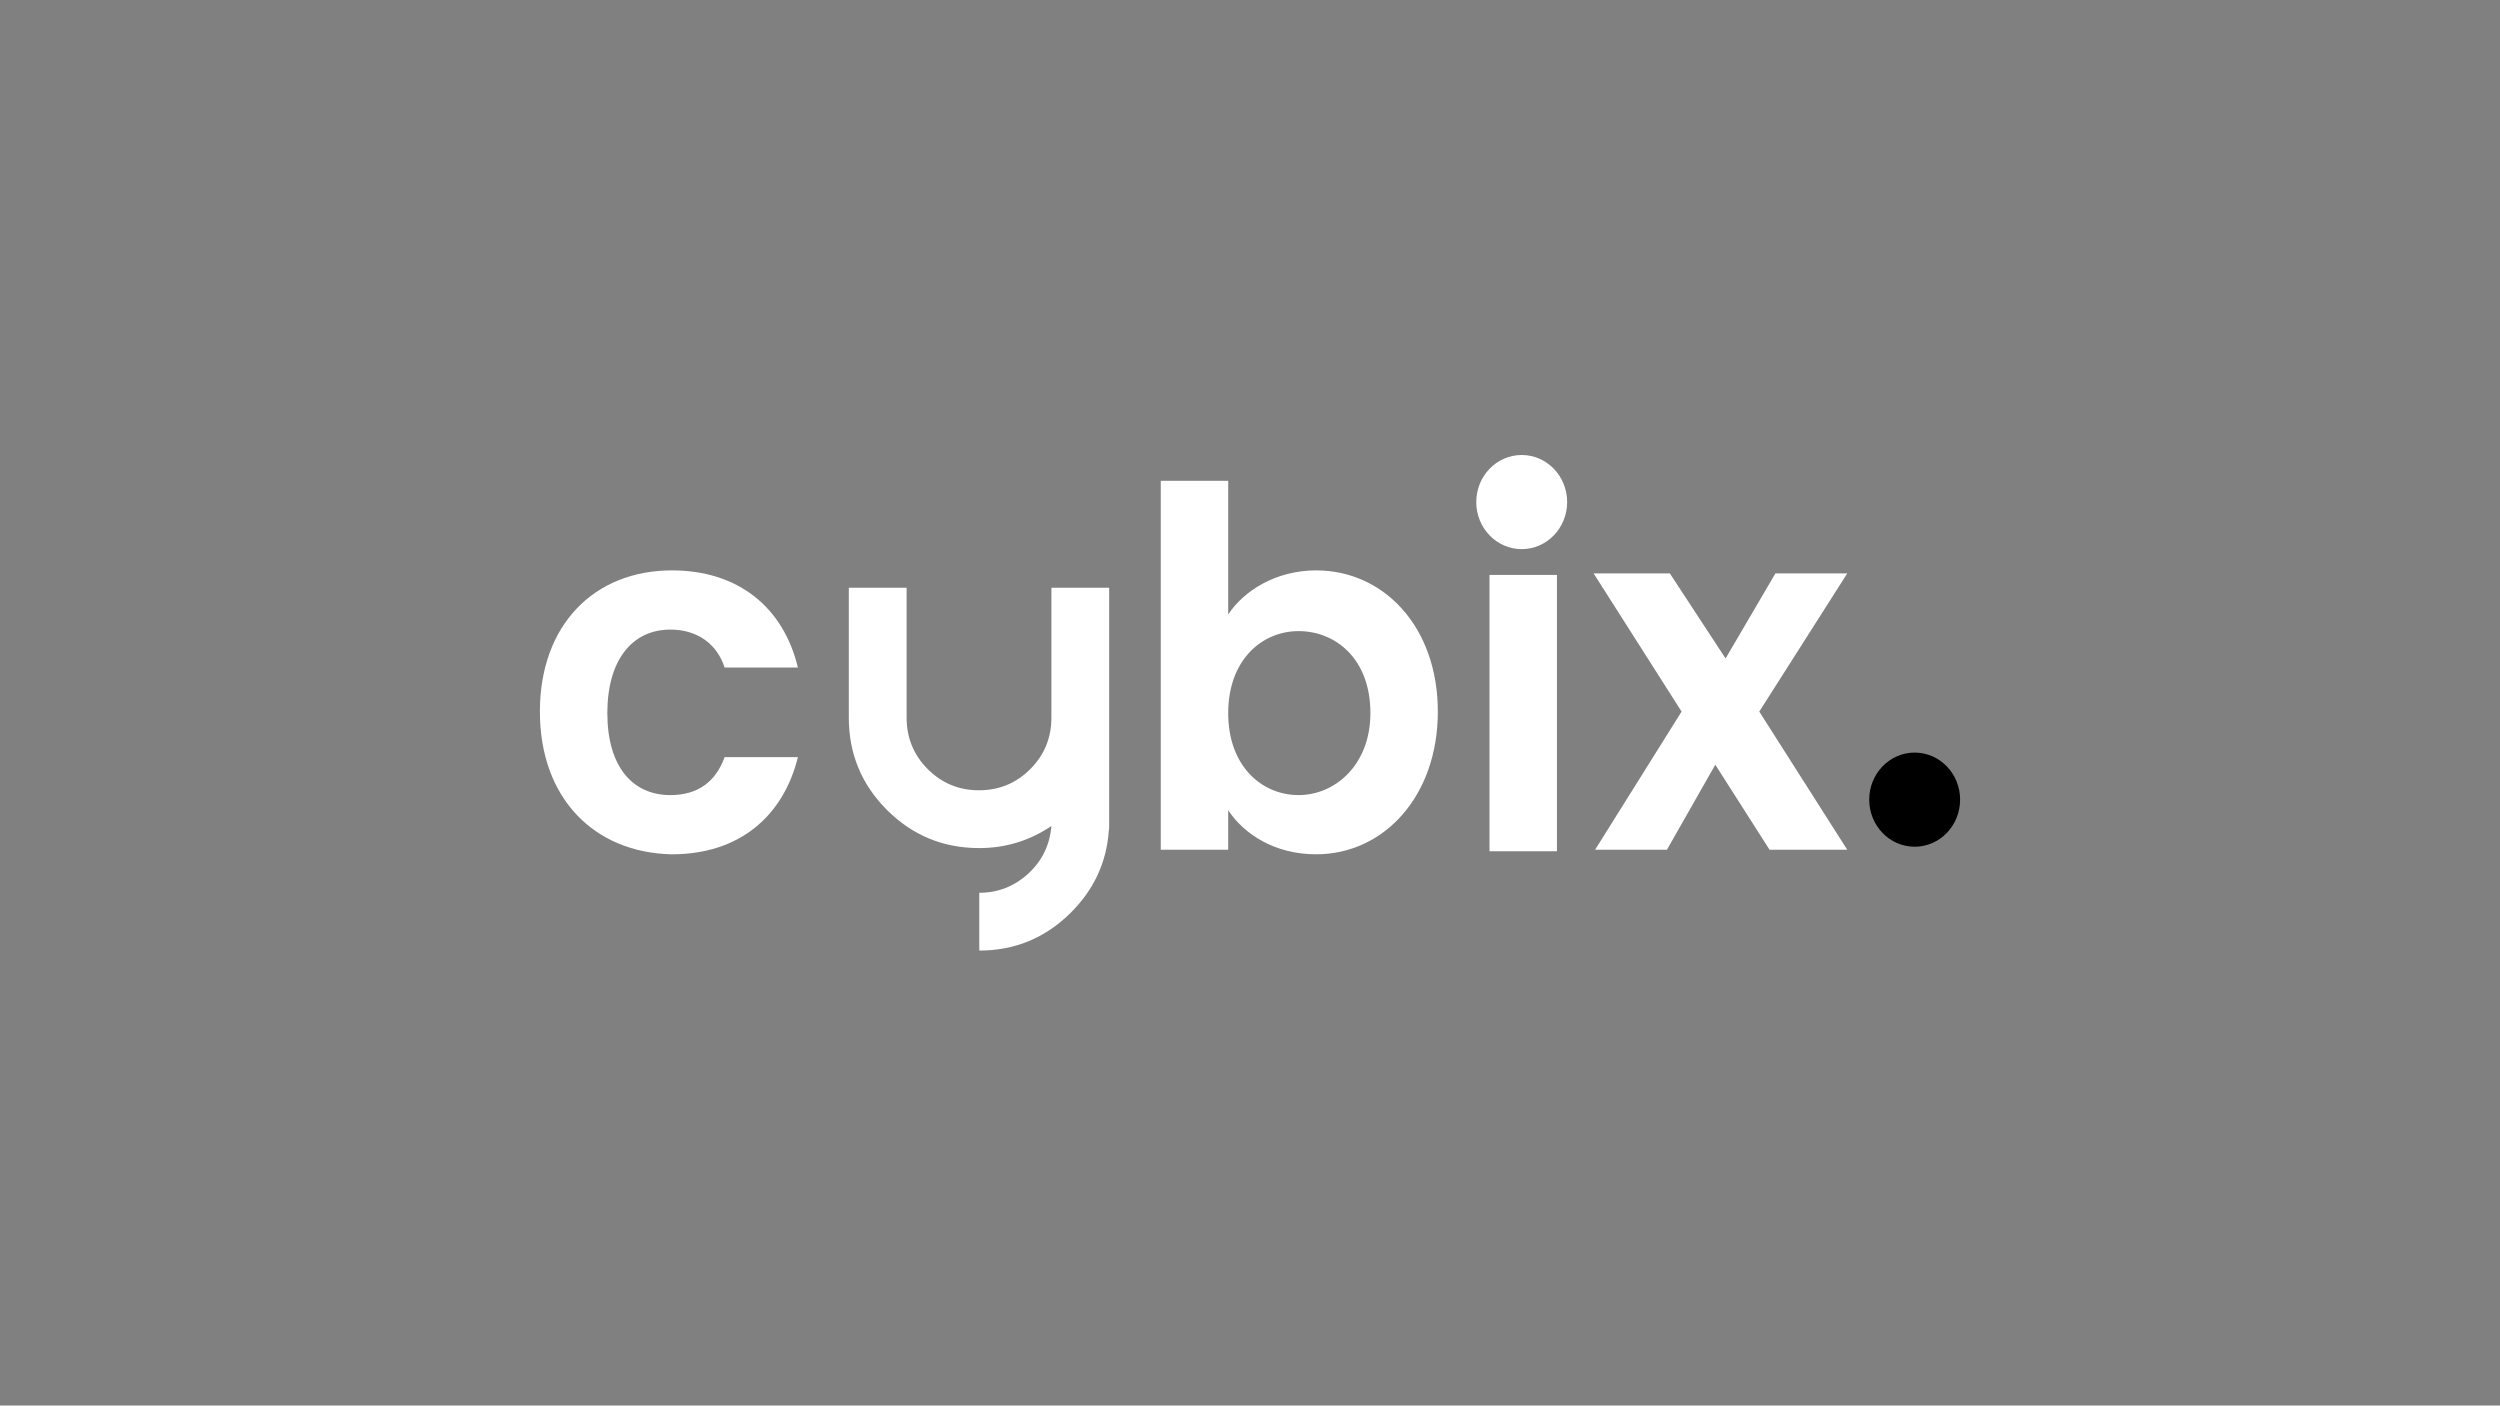 <svg xmlns="http://www.w3.org/2000/svg" id="Layer_1" viewBox="0 0 1366 768"><rect x="0" y="0" width="1366" height="768" fill="#808080" stroke="none"/><defs><style>.cls-1{fill:#fff;}</style></defs><path class="cls-1" d="M367.09,311.66c36.05,0,60.88,19.91,68.89,53.09h-40.05c-4-12.44-14.42-20.74-29.64-20.74-20.83,0-34.44,16.59-34.44,45.63s13.62,44.8,34.44,44.8c15.22,0,24.83-7.47,29.64-20.74h40.05c-8.01,32.35-32.04,53.09-68.89,53.09-42.45-.83-72.09-30.7-72.09-77.98s29.64-77.15,72.09-77.15Z"></path><path class="cls-1" d="M719.15,311.66c36.85,0,66.48,30.7,66.48,77.15s-29.64,77.98-66.48,77.98c-22.43,0-39.25-10.78-48.06-24.06v21.57h-36.85v-201.59h36.85v73.01c8.81-13.27,26.43-24.06,48.06-24.06Zm-9.61,33.18c-20.03,0-38.45,15.76-38.45,44.8s18.42,44.8,38.45,44.8,39.25-16.59,39.25-44.8c0-29.87-19.22-44.8-39.25-44.8Z"></path><path class="cls-1" d="M850.71,314.14h-36.85v150.99h36.85v-150.99Z"></path><path class="cls-1" d="M937.24,417.84l-26.43,46.46h-39.25l47.26-75.49-48.06-75.49h41.65l30.44,46.46,27.23-46.46h39.25l-48.06,75.49,48.06,75.49h-42.45l-29.64-46.46Z"></path><path class="cls-1" d="M831.46,300.05c13.71,0,24.83-11.51,24.83-25.72s-11.12-25.72-24.83-25.72-24.83,11.51-24.83,25.72,11.12,25.72,24.83,25.72Z"></path><path d="M1046.17,462.65c13.72,0,24.83-11.51,24.83-25.72s-11.11-25.72-24.83-25.72-24.83,11.51-24.83,25.72,11.12,25.72,24.83,25.72Z"></path><path class="cls-1" d="M574.49,321.12v70.97c0,11.07-3.86,20.46-11.56,28.16-7.71,7.71-17.04,11.56-28,11.56s-20.3-3.85-28-11.56c-7.71-7.7-11.56-17.09-11.56-28.16v-70.97h-31.58v70.97c0,19.75,6.94,36.57,20.84,50.46,13.89,13.89,30.71,20.84,50.46,20.84,14.33,0,27.45-4.01,39.39-12.05-.87,10.42-5.1,19.1-12.7,26.05-7.6,6.94-16.5,10.42-26.7,10.42v31.58c19.53,0,36.24-6.95,50.14-20.84,12.52-12.53,19.38-27.35,20.61-44.46,.14-.72,.22-1.46,.22-2.21v-130.76h-31.58Z"></path></svg>
